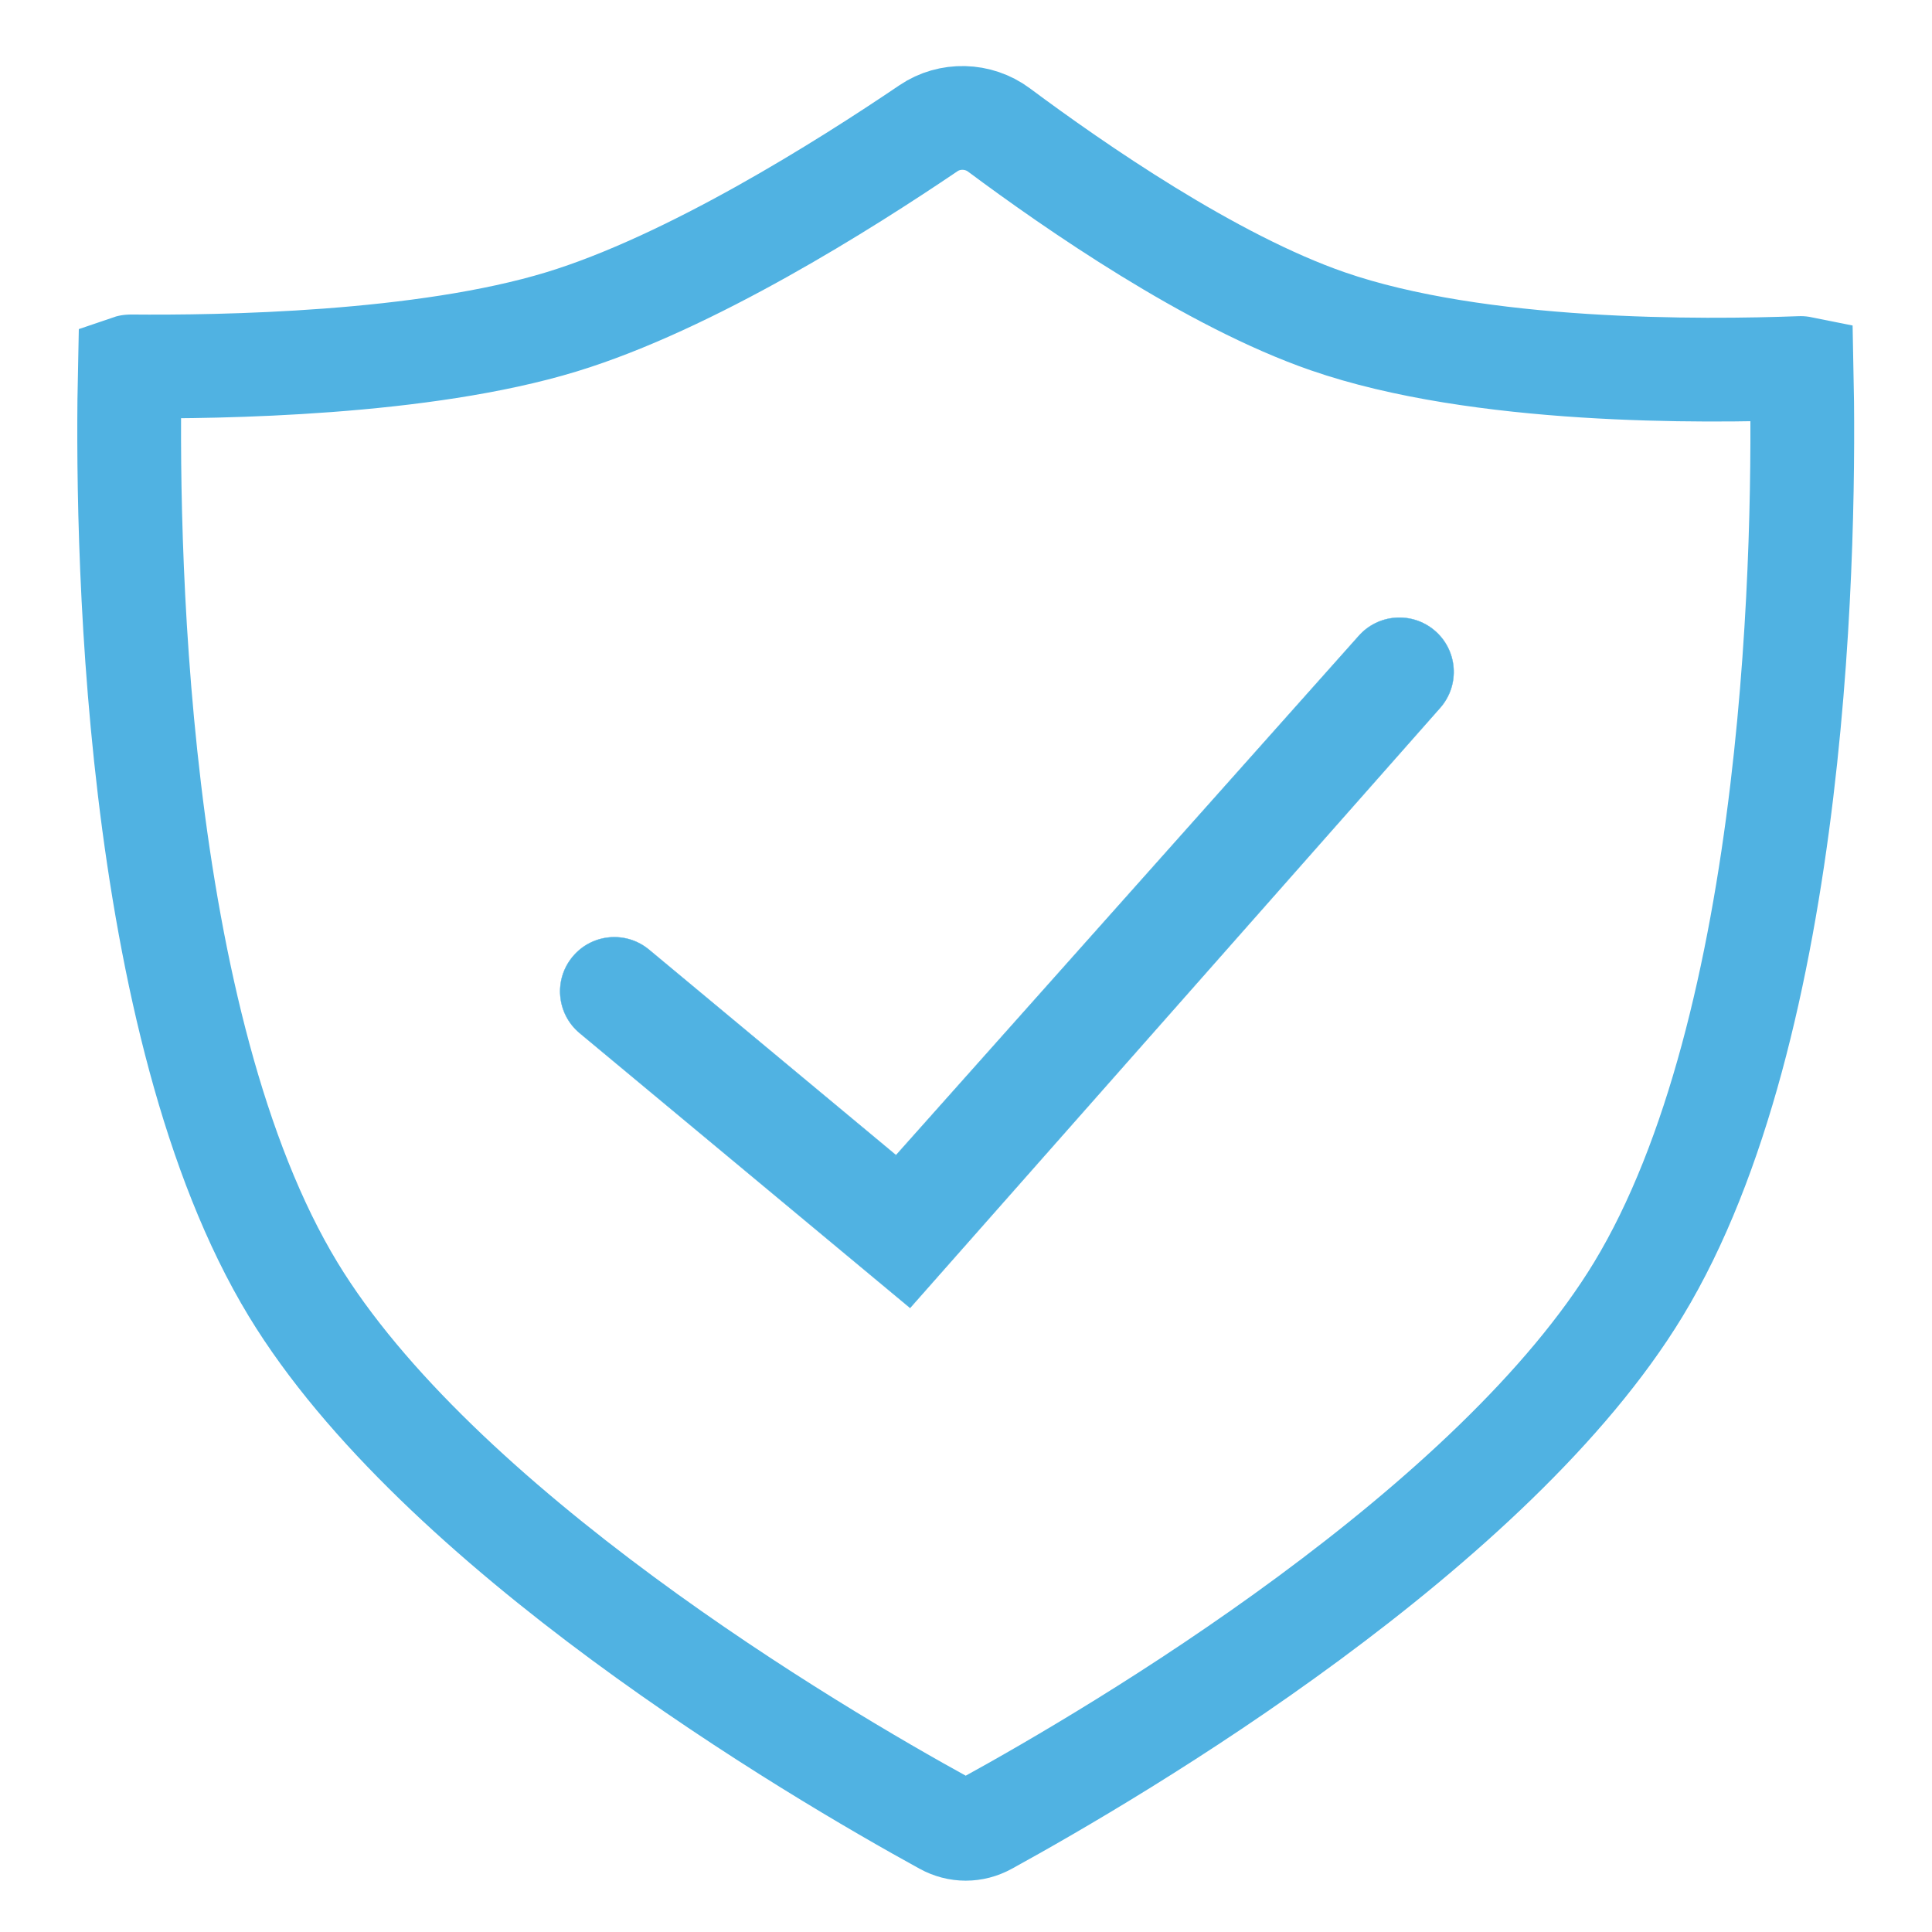 <svg width="50" height="50" viewBox="0 0 50 50" fill="none" xmlns="http://www.w3.org/2000/svg">
<path d="M46.626 9.526C46.671 11.619 46.666 15.866 46.113 20.471C45.554 25.134 44.451 29.989 42.399 33.37C40.547 36.42 37.24 39.396 33.867 41.885C30.521 44.355 27.233 46.257 25.541 47.186C25.194 47.377 24.792 47.377 24.445 47.186C22.753 46.257 19.465 44.355 16.119 41.885C12.746 39.396 9.439 36.42 7.587 33.37C5.527 29.977 4.425 25.1 3.867 20.423C3.316 15.804 3.315 11.553 3.361 9.484C3.364 9.483 3.369 9.482 3.375 9.482C5.726 9.504 10.945 9.424 14.533 8.329C17.867 7.311 21.859 4.788 24.03 3.318C24.576 2.948 25.317 2.965 25.852 3.363C27.82 4.828 31.342 7.268 34.355 8.313C38.274 9.673 44.073 9.619 46.604 9.524C46.613 9.523 46.621 9.525 46.626 9.526Z" stroke="#50B2E2" stroke-width="2.685"/>
<path d="M23.186 29.893L23.109 29.985L23.191 29.893L35.167 16.454C35.671 15.888 36.533 15.824 37.115 16.308C37.725 16.815 37.795 17.726 37.27 18.32L23.553 33.849L15.001 26.736C14.406 26.24 14.324 25.355 14.82 24.76C15.315 24.163 16.201 24.082 16.797 24.578L23.186 29.893Z" fill="#50B2E2" stroke="#50B2E2" stroke-width="0.008"/>
</svg>
